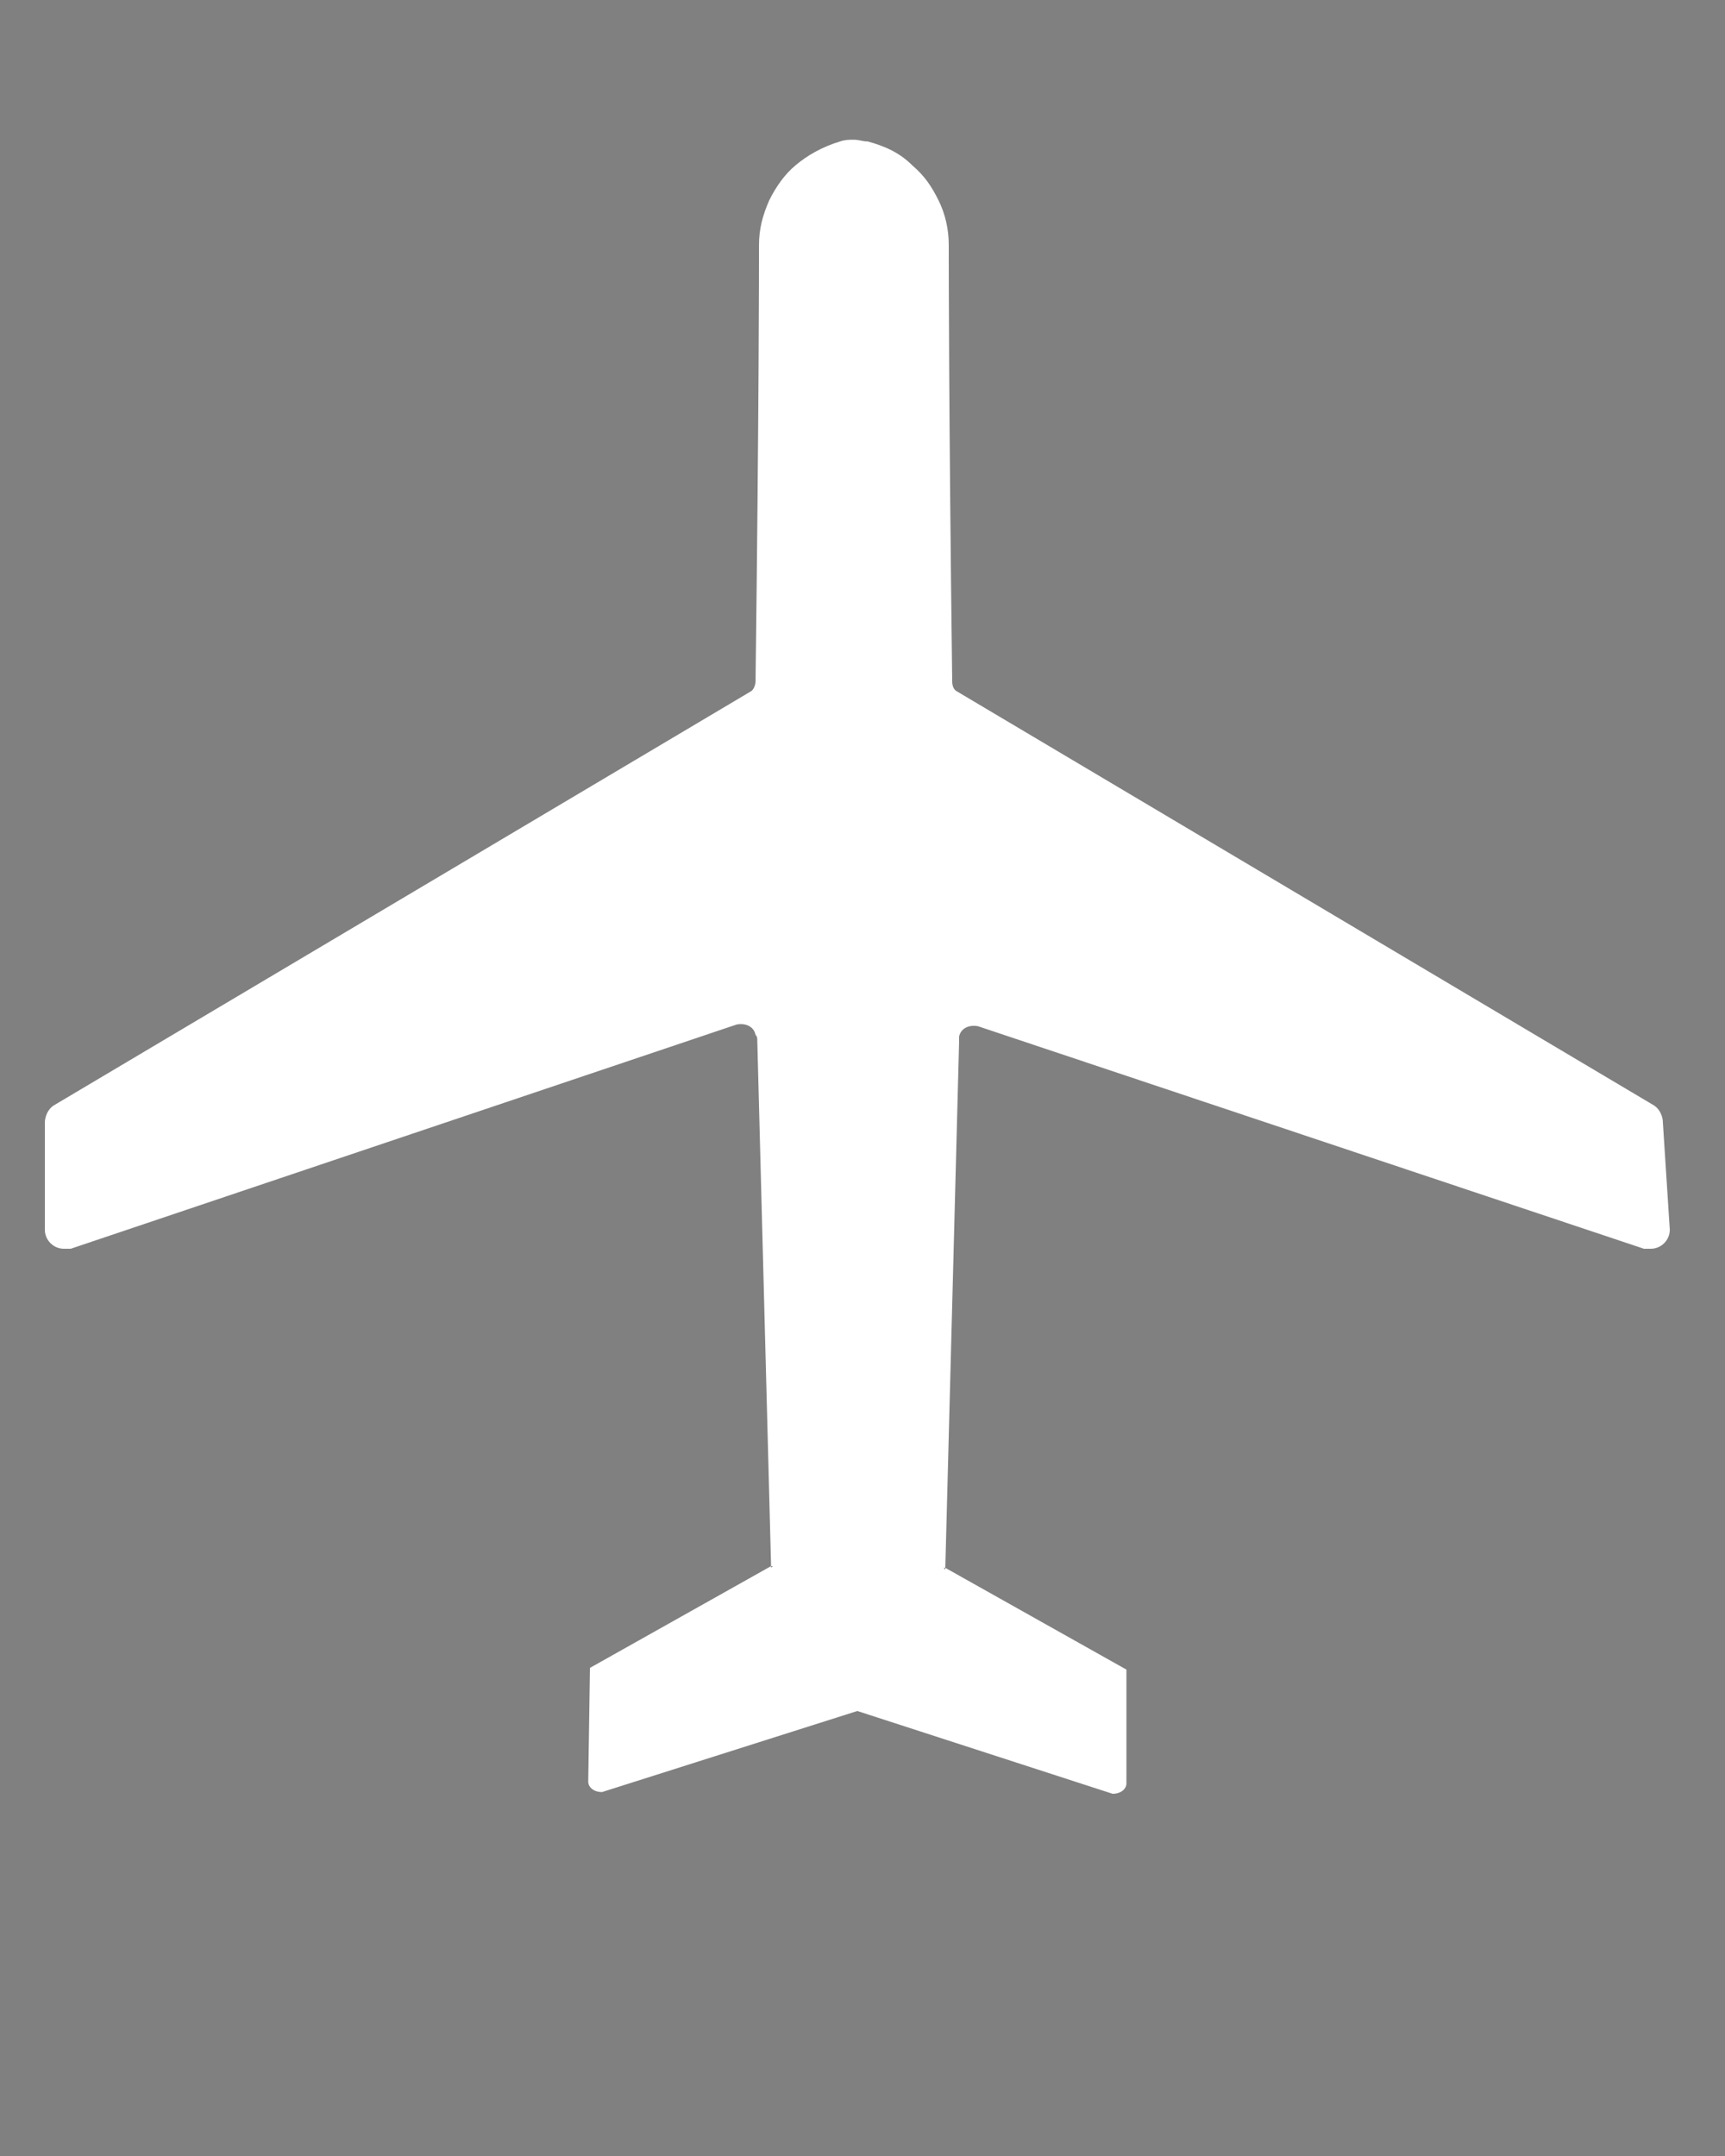 <svg xmlns="http://www.w3.org/2000/svg" xmlns:xlink="http://www.w3.org/1999/xlink" id="Layer_1" x="0px" y="0px" viewBox="0 0 100 125" style="enable-background:new 0 0 100 125;" xml:space="preserve"><rect x="0" y="0" width="100" height="125" fill="#808080" stroke="none"/><style type="text/css">	.st0{fill:#FFFFFF;}</style><polygon points="55,90.8 55,90.8 55,90.9 "></polygon><g>	<g>		<g transform="translate(-15.3, -26)">			<path d="M60,116.8L60,116.8L60,116.8L60,116.8z M60,116.8L60,116.8L60,116.8L60,116.8z M60,116.8L60,116.8L60,116.8L60,116.8z     M60,116.8L60,116.8L60,116.8L60,116.8z M60,116.8L60,116.8L60,116.8L60,116.8z M60,116.8L60,116.8L60,116.8L60,116.8z"></path>			<path d="M60,116.8L60,116.8L60,116.8L60,116.8z"></path>			<path class="st0" d="M112.1,97.3c0,0.6-0.5,1.1-1.1,1.1c-0.1,0-0.2,0-0.4,0L72,85.5c-0.5-0.1-1,0.1-1.1,0.6c0,0.1,0,0.2,0,0.3    l-0.8,30.5l-0.1,0l0.1,0.1v-0.1l10.5,5.9l0,6.6c0,0.3-0.3,0.6-0.8,0.6L65,125.2l-14.8,4.7c-0.5,0-0.8-0.3-0.8-0.6l0.1-6.6    l10.5-5.9v0.1l0.1-0.1l-0.1,0l-0.8-30.5c0-0.1,0-0.2-0.1-0.3c-0.1-0.5-0.6-0.7-1.1-0.6l-38.6,13c-0.1,0-0.2,0-0.4,0    c-0.6,0-1.1-0.5-1.1-1.1l0-6.2c0-0.4,0.2-0.8,0.5-1l40.4-24c0.2-0.1,0.3-0.4,0.3-0.6c0.2-15.9,0.2-24.2,0.2-25.3    c0-0.9,0.2-1.7,0.6-2.6c0.4-0.8,0.9-1.5,1.5-2c0.7-0.6,1.6-1.1,2.6-1.4c0.3-0.1,0.5-0.1,0.8-0.1c0.3,0,0.5,0.1,0.8,0.1    c1.1,0.3,1.9,0.7,2.6,1.4c0.7,0.6,1.1,1.2,1.5,2c0.4,0.8,0.6,1.7,0.6,2.6c0,1.1,0,9.5,0.2,25.3c0,0.3,0.1,0.5,0.3,0.6l40.4,24    c0.3,0.2,0.5,0.6,0.5,1L112.1,97.3z"></path>		</g>	</g></g><g>	<g>		<g transform="translate(-15.3, -26)">			<path d="M70,116.8l0.1,0.1L70,116.8L70,116.8z M70,116.8l0.1,0.1L70,116.8L70,116.8z M70,116.8l0.1,0.1L70,116.8L70,116.8z     M70,116.8l0.1,0.1L70,116.8L70,116.8z M70,116.8l0.1,0.1L70,116.8L70,116.8z M70,116.8l0.1,0.1L70,116.8L70,116.8z"></path>			<path d="M70,116.8l0.1,0.1L70,116.8L70,116.8z"></path>		</g>	</g></g><g>	<g>		<g transform="translate(-15.3, -26)">			<path class="st0" d="M70.3,116.8l0.1,0.1L70.3,116.8L70.3,116.8z M70.3,116.8l0.1,0.1L70.3,116.8L70.3,116.8z M70.3,116.8    l0.1,0.1L70.3,116.8L70.3,116.8z M70.3,116.8l0.1,0.1L70.3,116.8L70.3,116.8z M70.3,116.8l0.1,0.1L70.3,116.8L70.3,116.8z     M70.3,116.8l0.1,0.1L70.3,116.8L70.3,116.8z"></path>			<path class="st0" d="M70.3,116.8l0.1,0.1L70.3,116.8L70.3,116.8z"></path>		</g>	</g></g></svg>